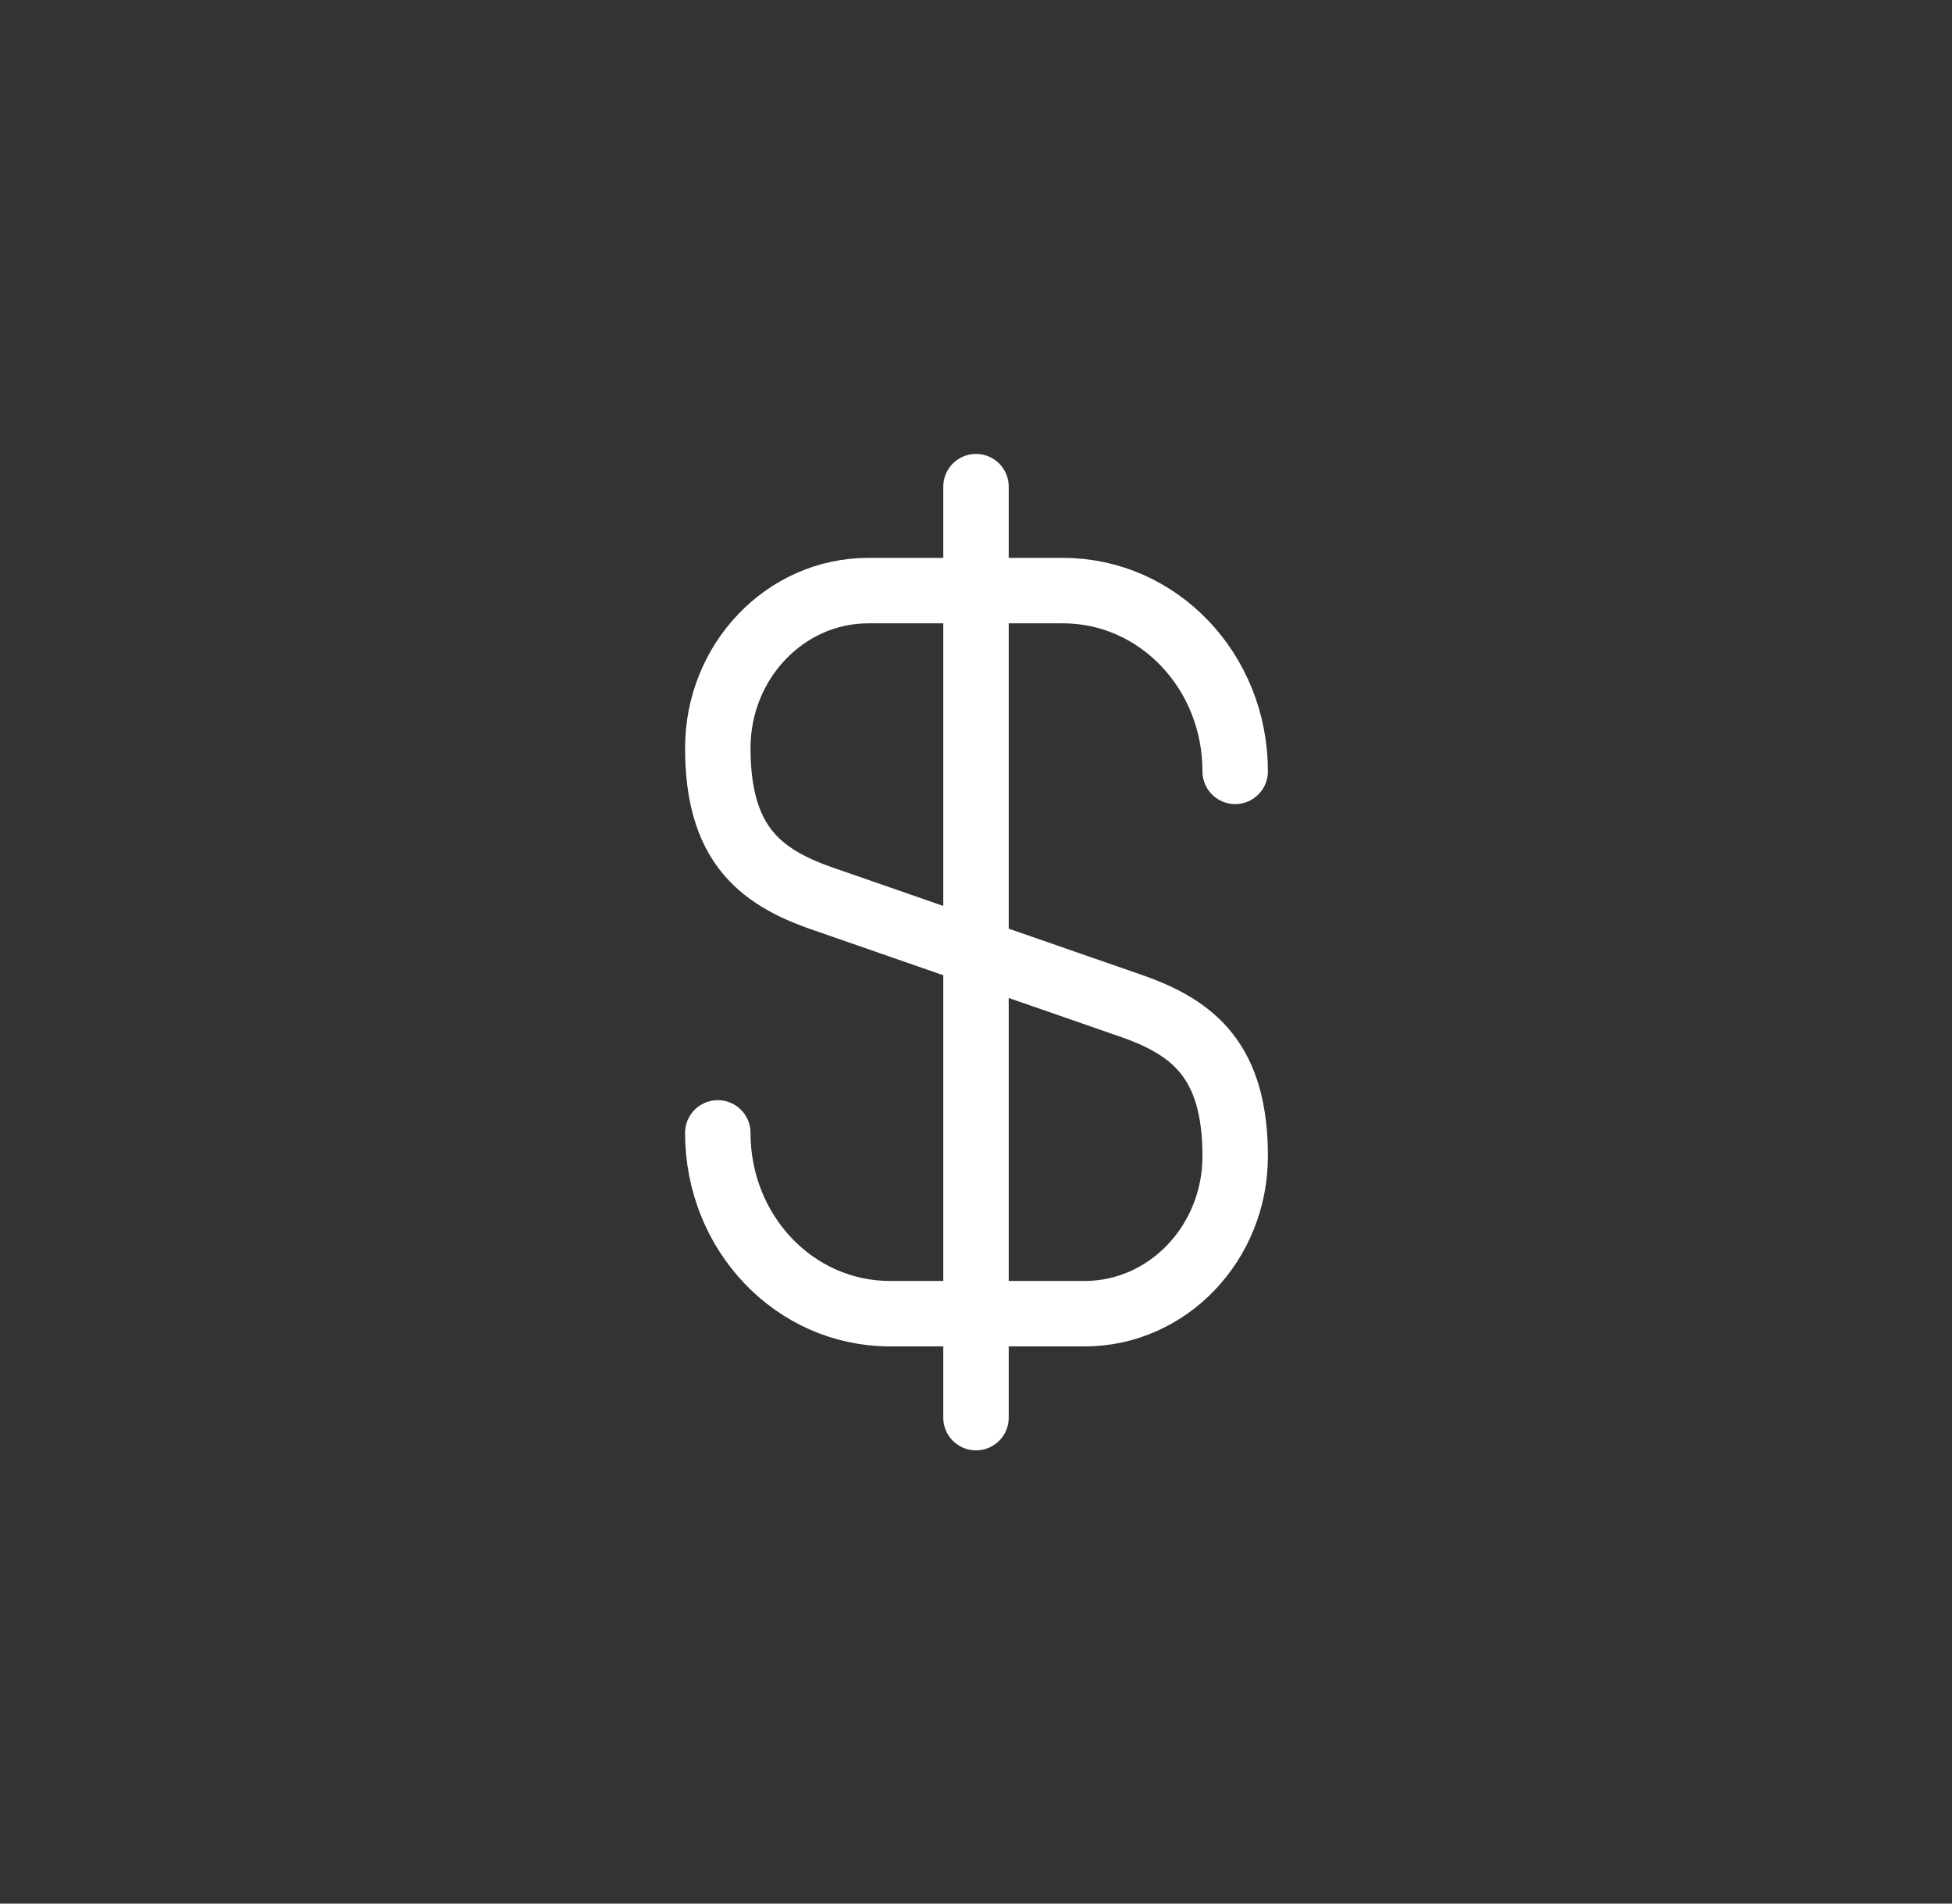 <svg width="40" height="39" viewBox="0 0 40 39" fill="none" xmlns="http://www.w3.org/2000/svg">
<rect x="0" y="0" width="40" height="39" fill="#333333" stroke="none"/>
<g id="vuesax/linear/dollar-circle">
<g id="dollar-circle">
<path id="Vector" d="M14.709 23.21C14.709 25.261 16.282 26.914 18.238 26.914H22.227C23.928 26.914 25.311 25.467 25.311 23.687C25.311 21.748 24.468 21.064 23.213 20.619L16.807 18.394C15.551 17.949 14.709 17.266 14.709 15.326C14.709 13.546 16.092 12.1 17.793 12.1H21.782C23.737 12.1 25.311 13.753 25.311 15.803" stroke="white" stroke-width="1.341" stroke-linecap="round" stroke-linejoin="round"/>
<path id="Vector_2" d="M20 9.97V29.044" stroke="white" stroke-width="1.341" stroke-linecap="round" stroke-linejoin="round"/>
</g>
</g>
</svg>
